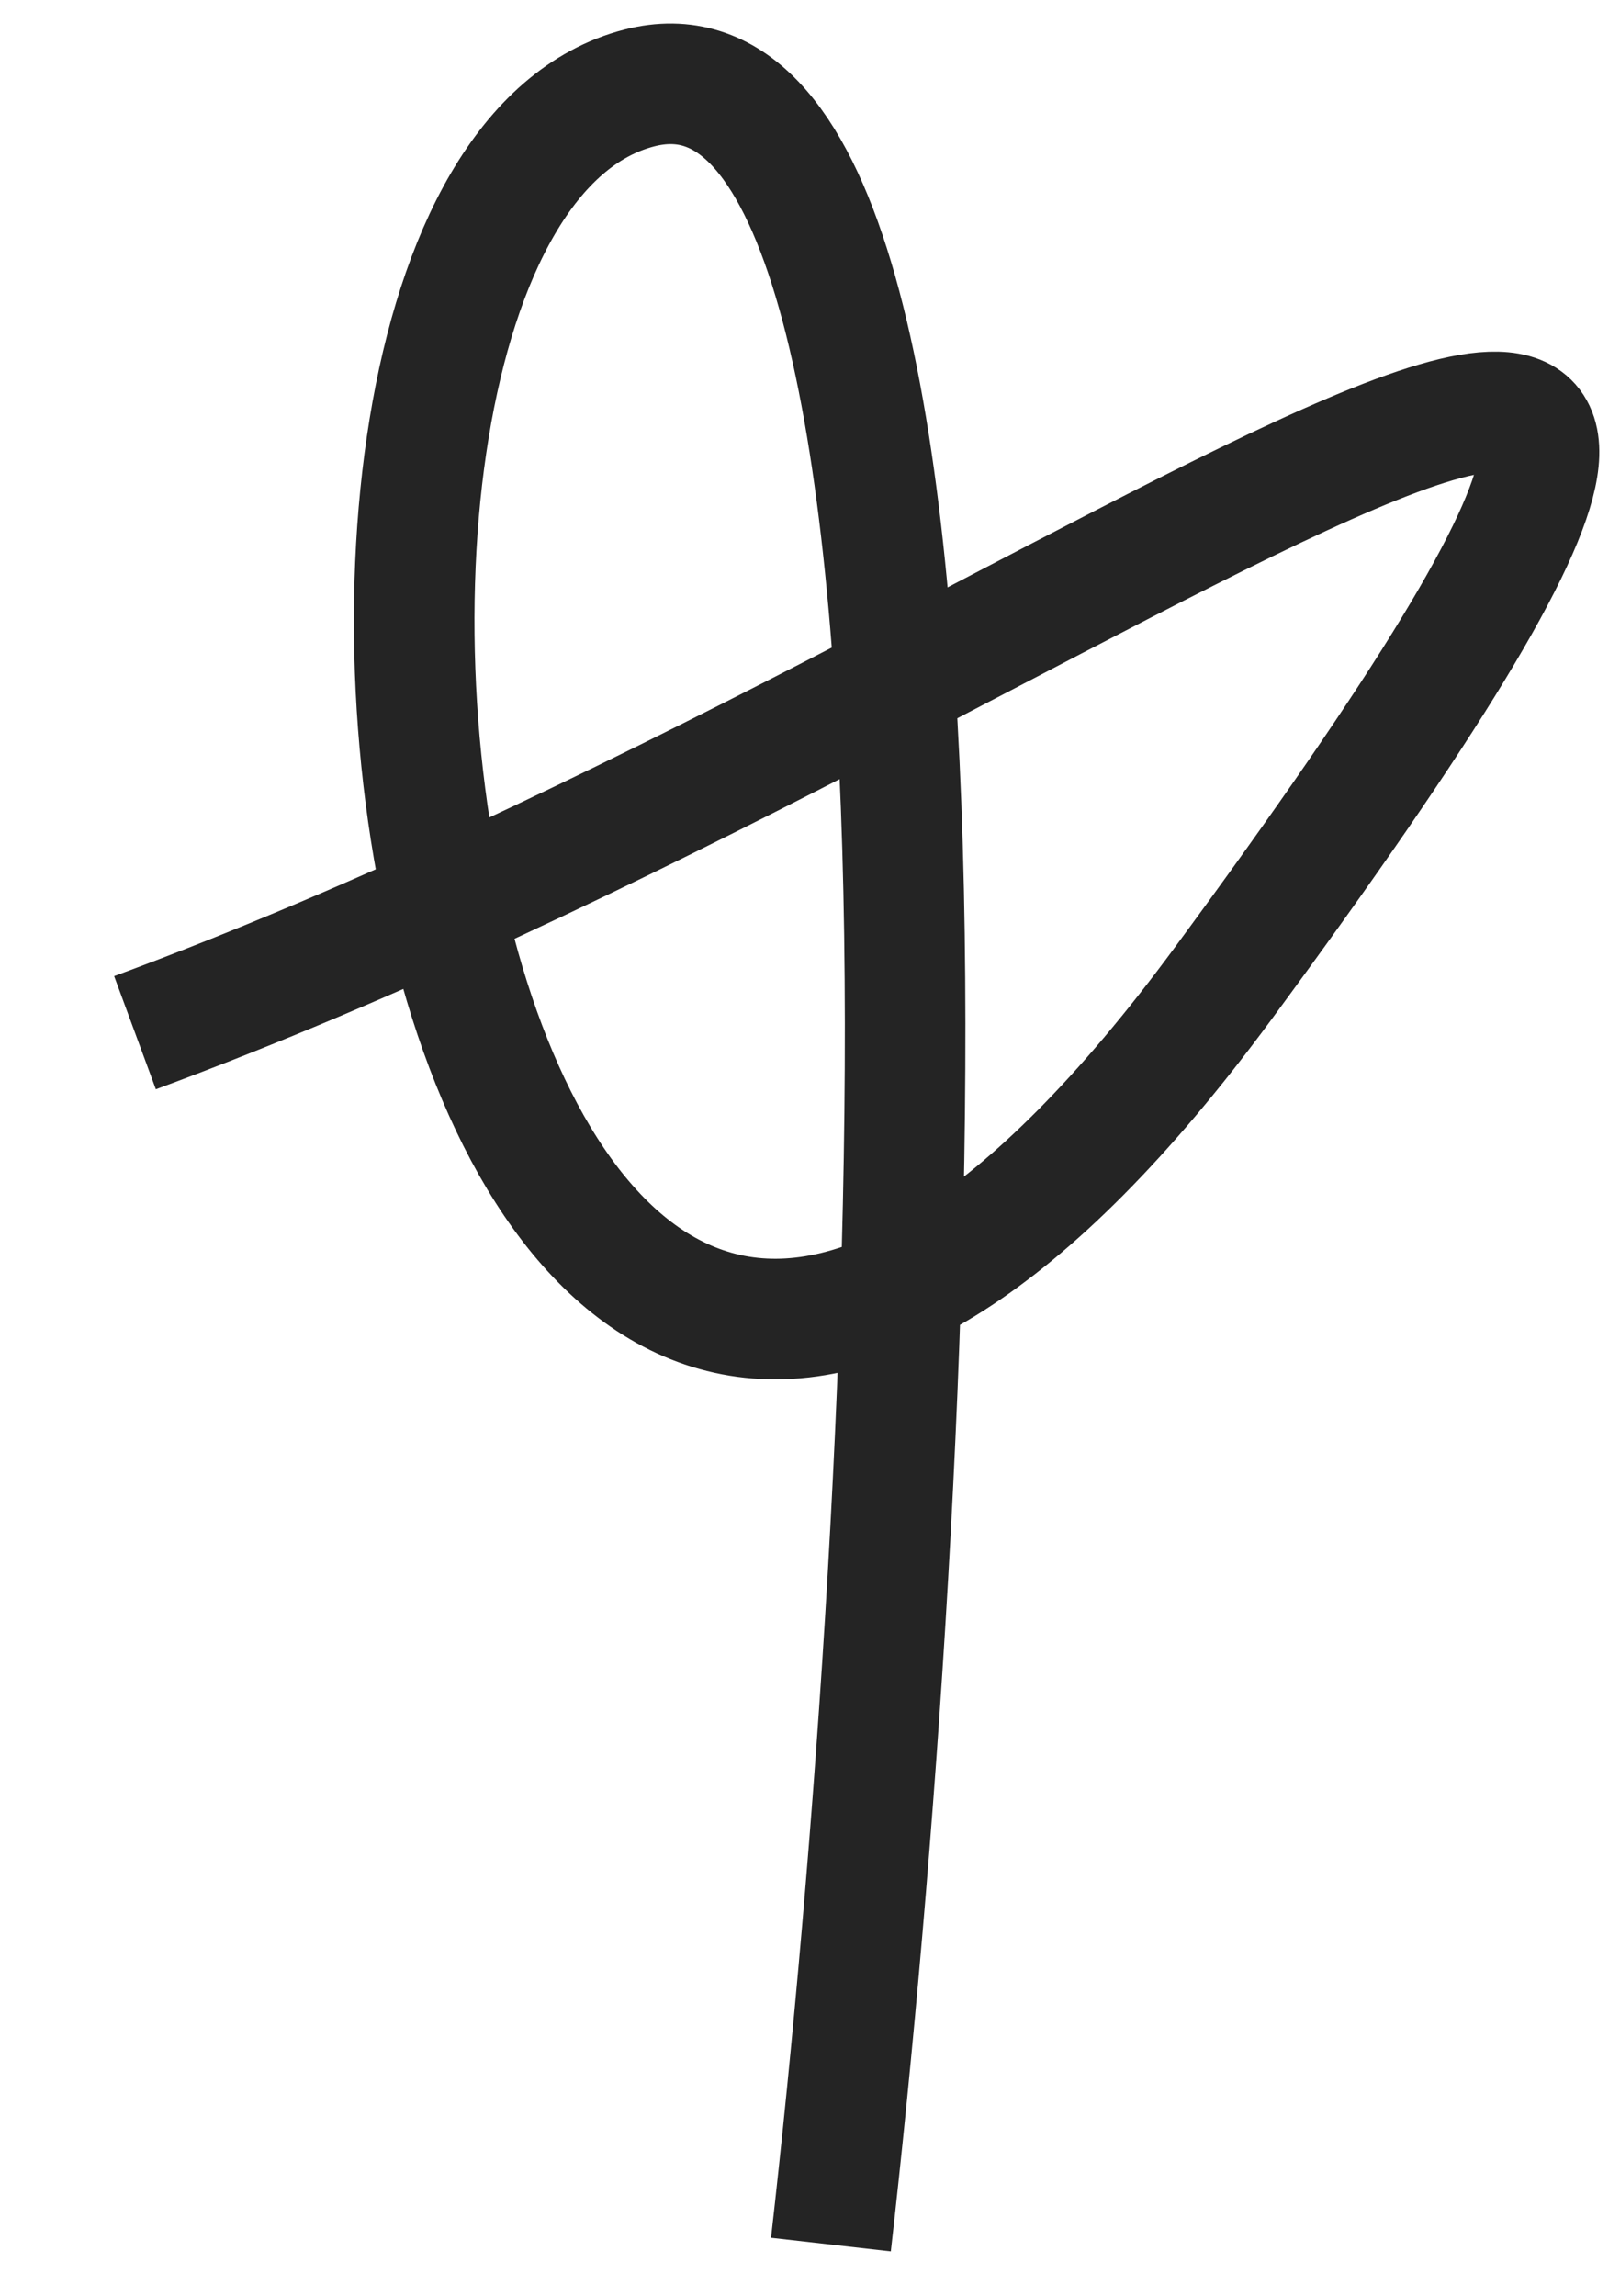 <?xml version="1.0" encoding="UTF-8"?> <svg xmlns="http://www.w3.org/2000/svg" width="12" height="17" viewBox="0 0 12 17" fill="none"><path d="M1 7.647C8.165 5.005 15.181 -1.026 9.059 7.284C3.174 15.273 1.404 1.507 4.737 0.651C7.404 -0.033 6.793 11.013 6.155 16.621" stroke="#242424" stroke-width="0.893" stroke-linejoin="round"></path></svg> 